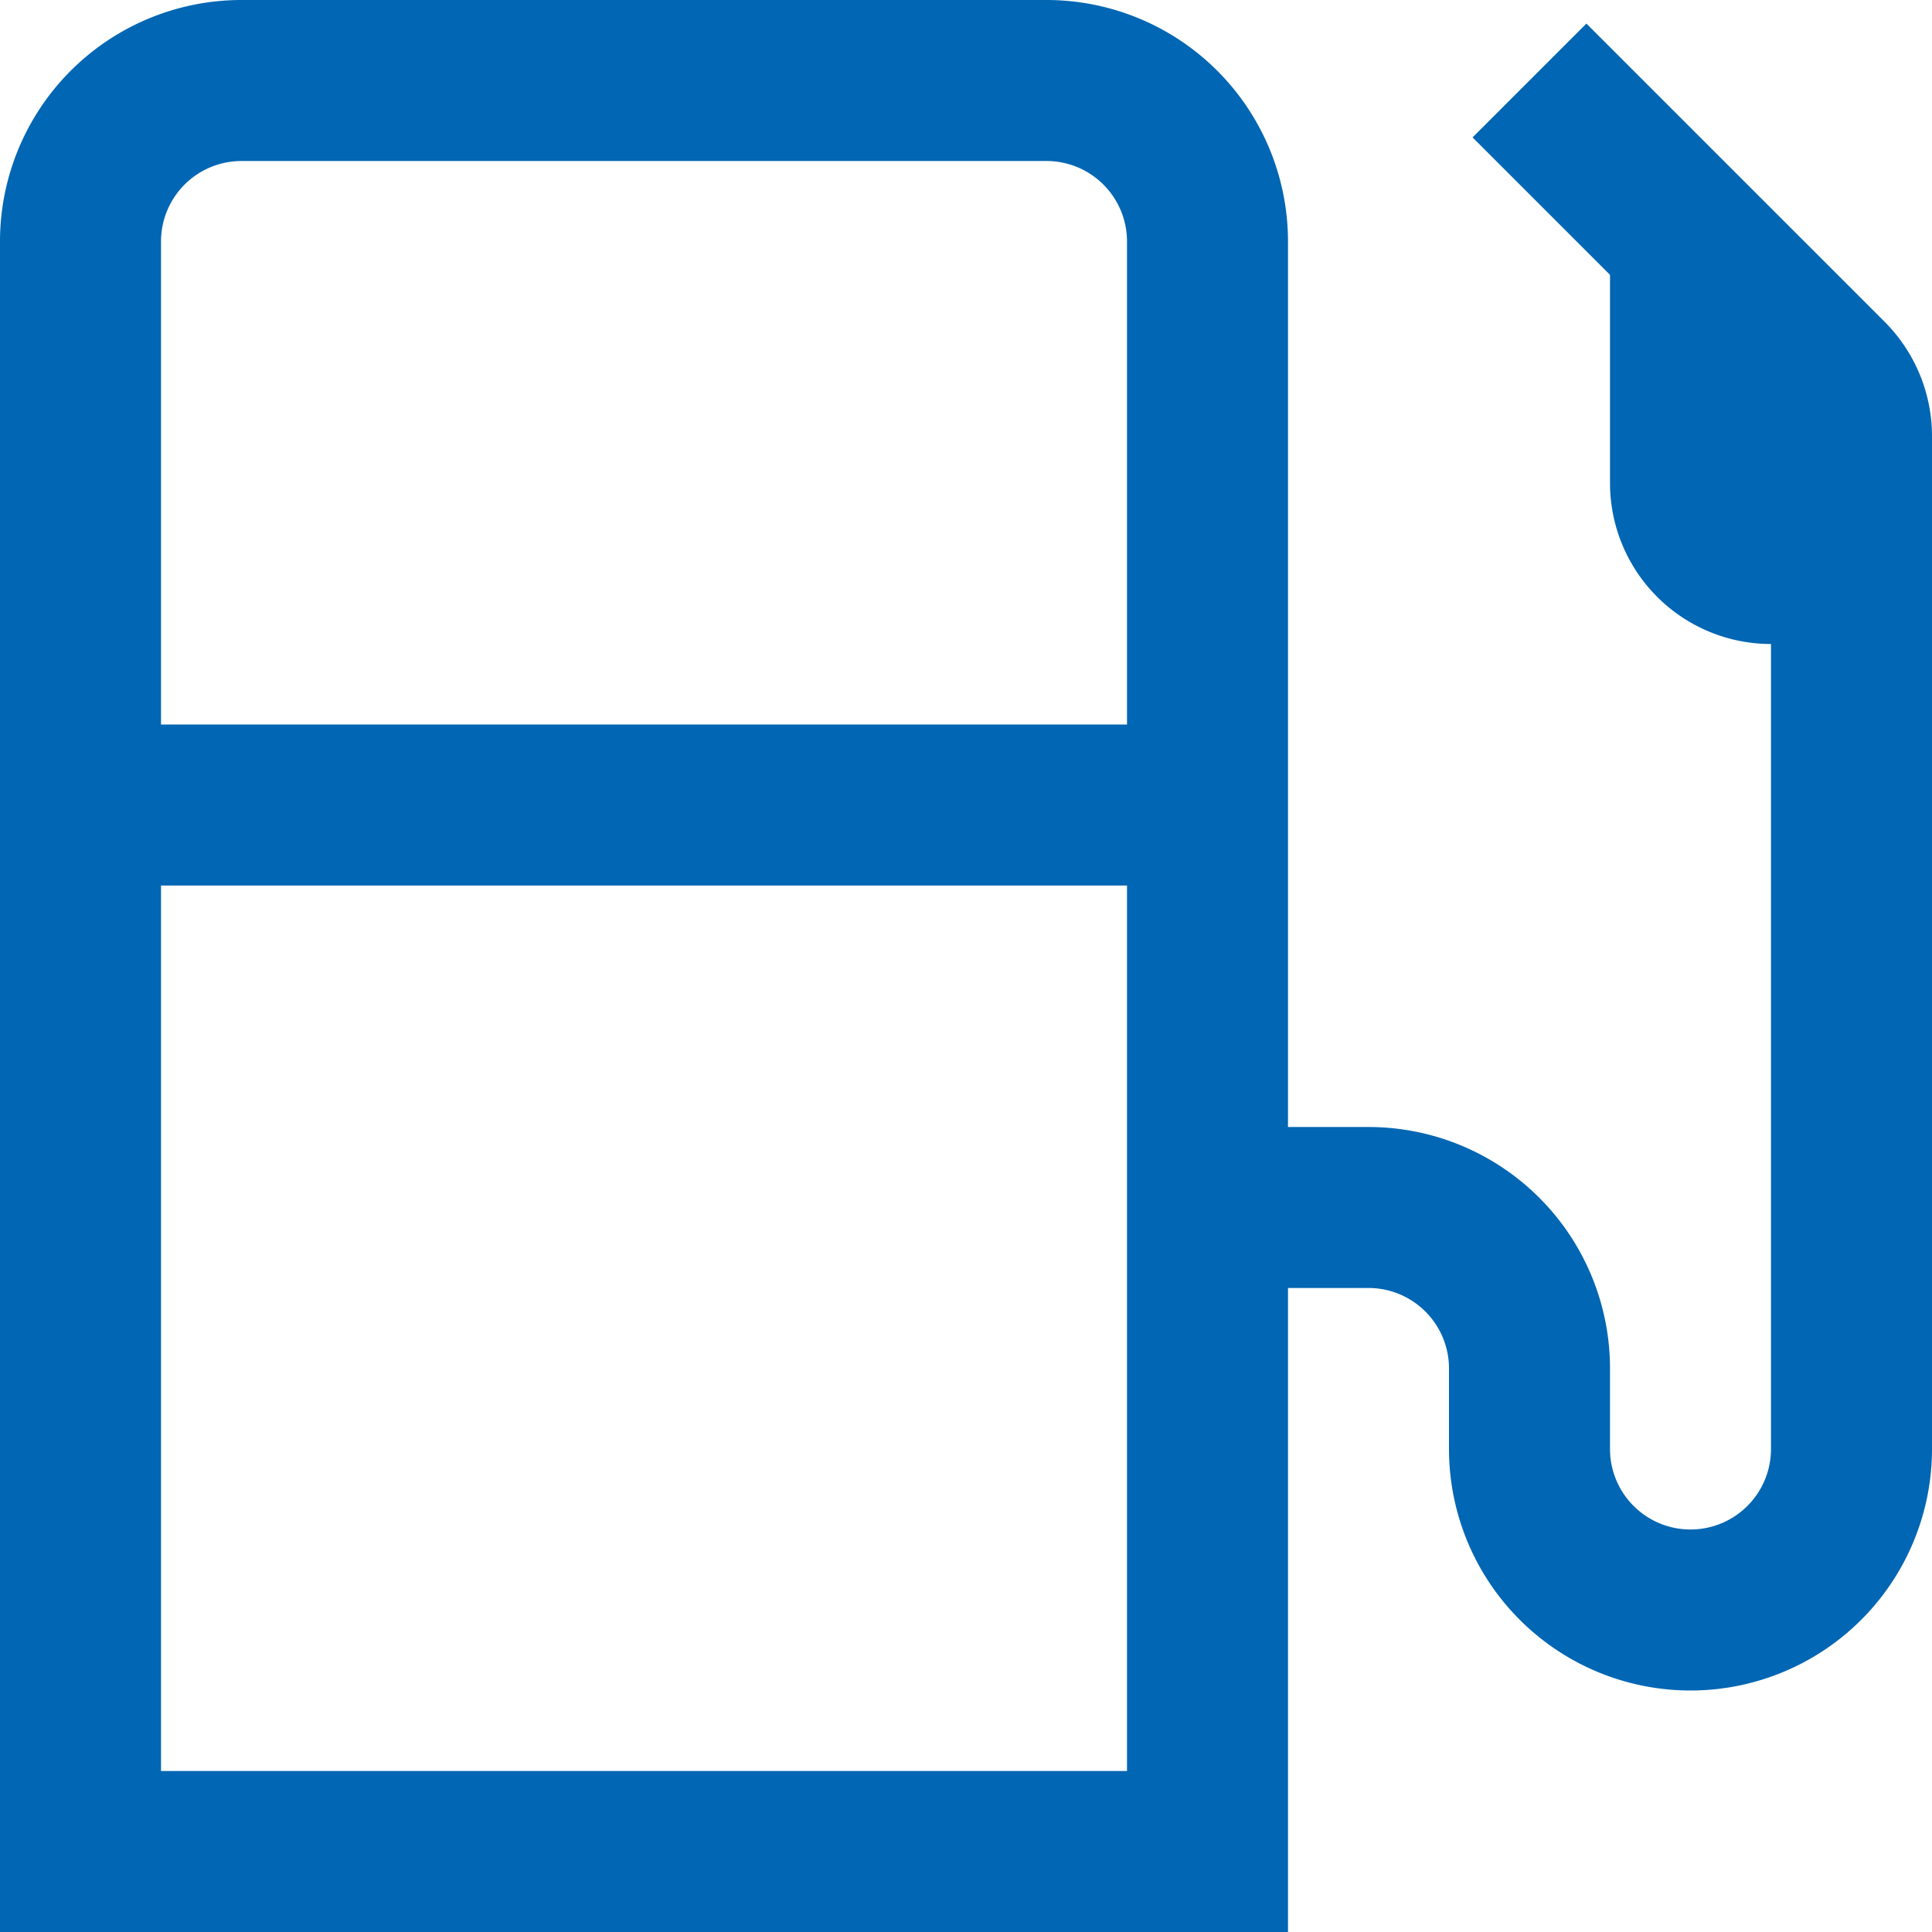 <svg width="74" height="74" fill="none" xmlns="http://www.w3.org/2000/svg"><path d="M72.193 12.333 60.763.903l-4.36 4.36 5.264 5.264V18.5a6.167 6.167 0 0 0 6.166 6.167V55.5a3.083 3.083 0 1 1-6.166 0v-3.083a9.25 9.25 0 0 0-9.25-9.25h-3.084V9.25A9.25 9.25 0 0 0 40.083 0H9.25A9.25 9.25 0 0 0 0 9.25V74h49.333V49.333h3.084a3.083 3.083 0 0 1 3.083 3.084V55.5a9.25 9.25 0 1 0 18.5 0V16.693a6.2 6.2 0 0 0-1.807-4.36zM9.25 6.167h30.833a3.084 3.084 0 0 1 3.084 3.083v18.5h-37V9.25A3.083 3.083 0 0 1 9.25 6.167zM6.167 67.833V33.917h37v33.916h-37z" fill="#0166B3"/></svg>